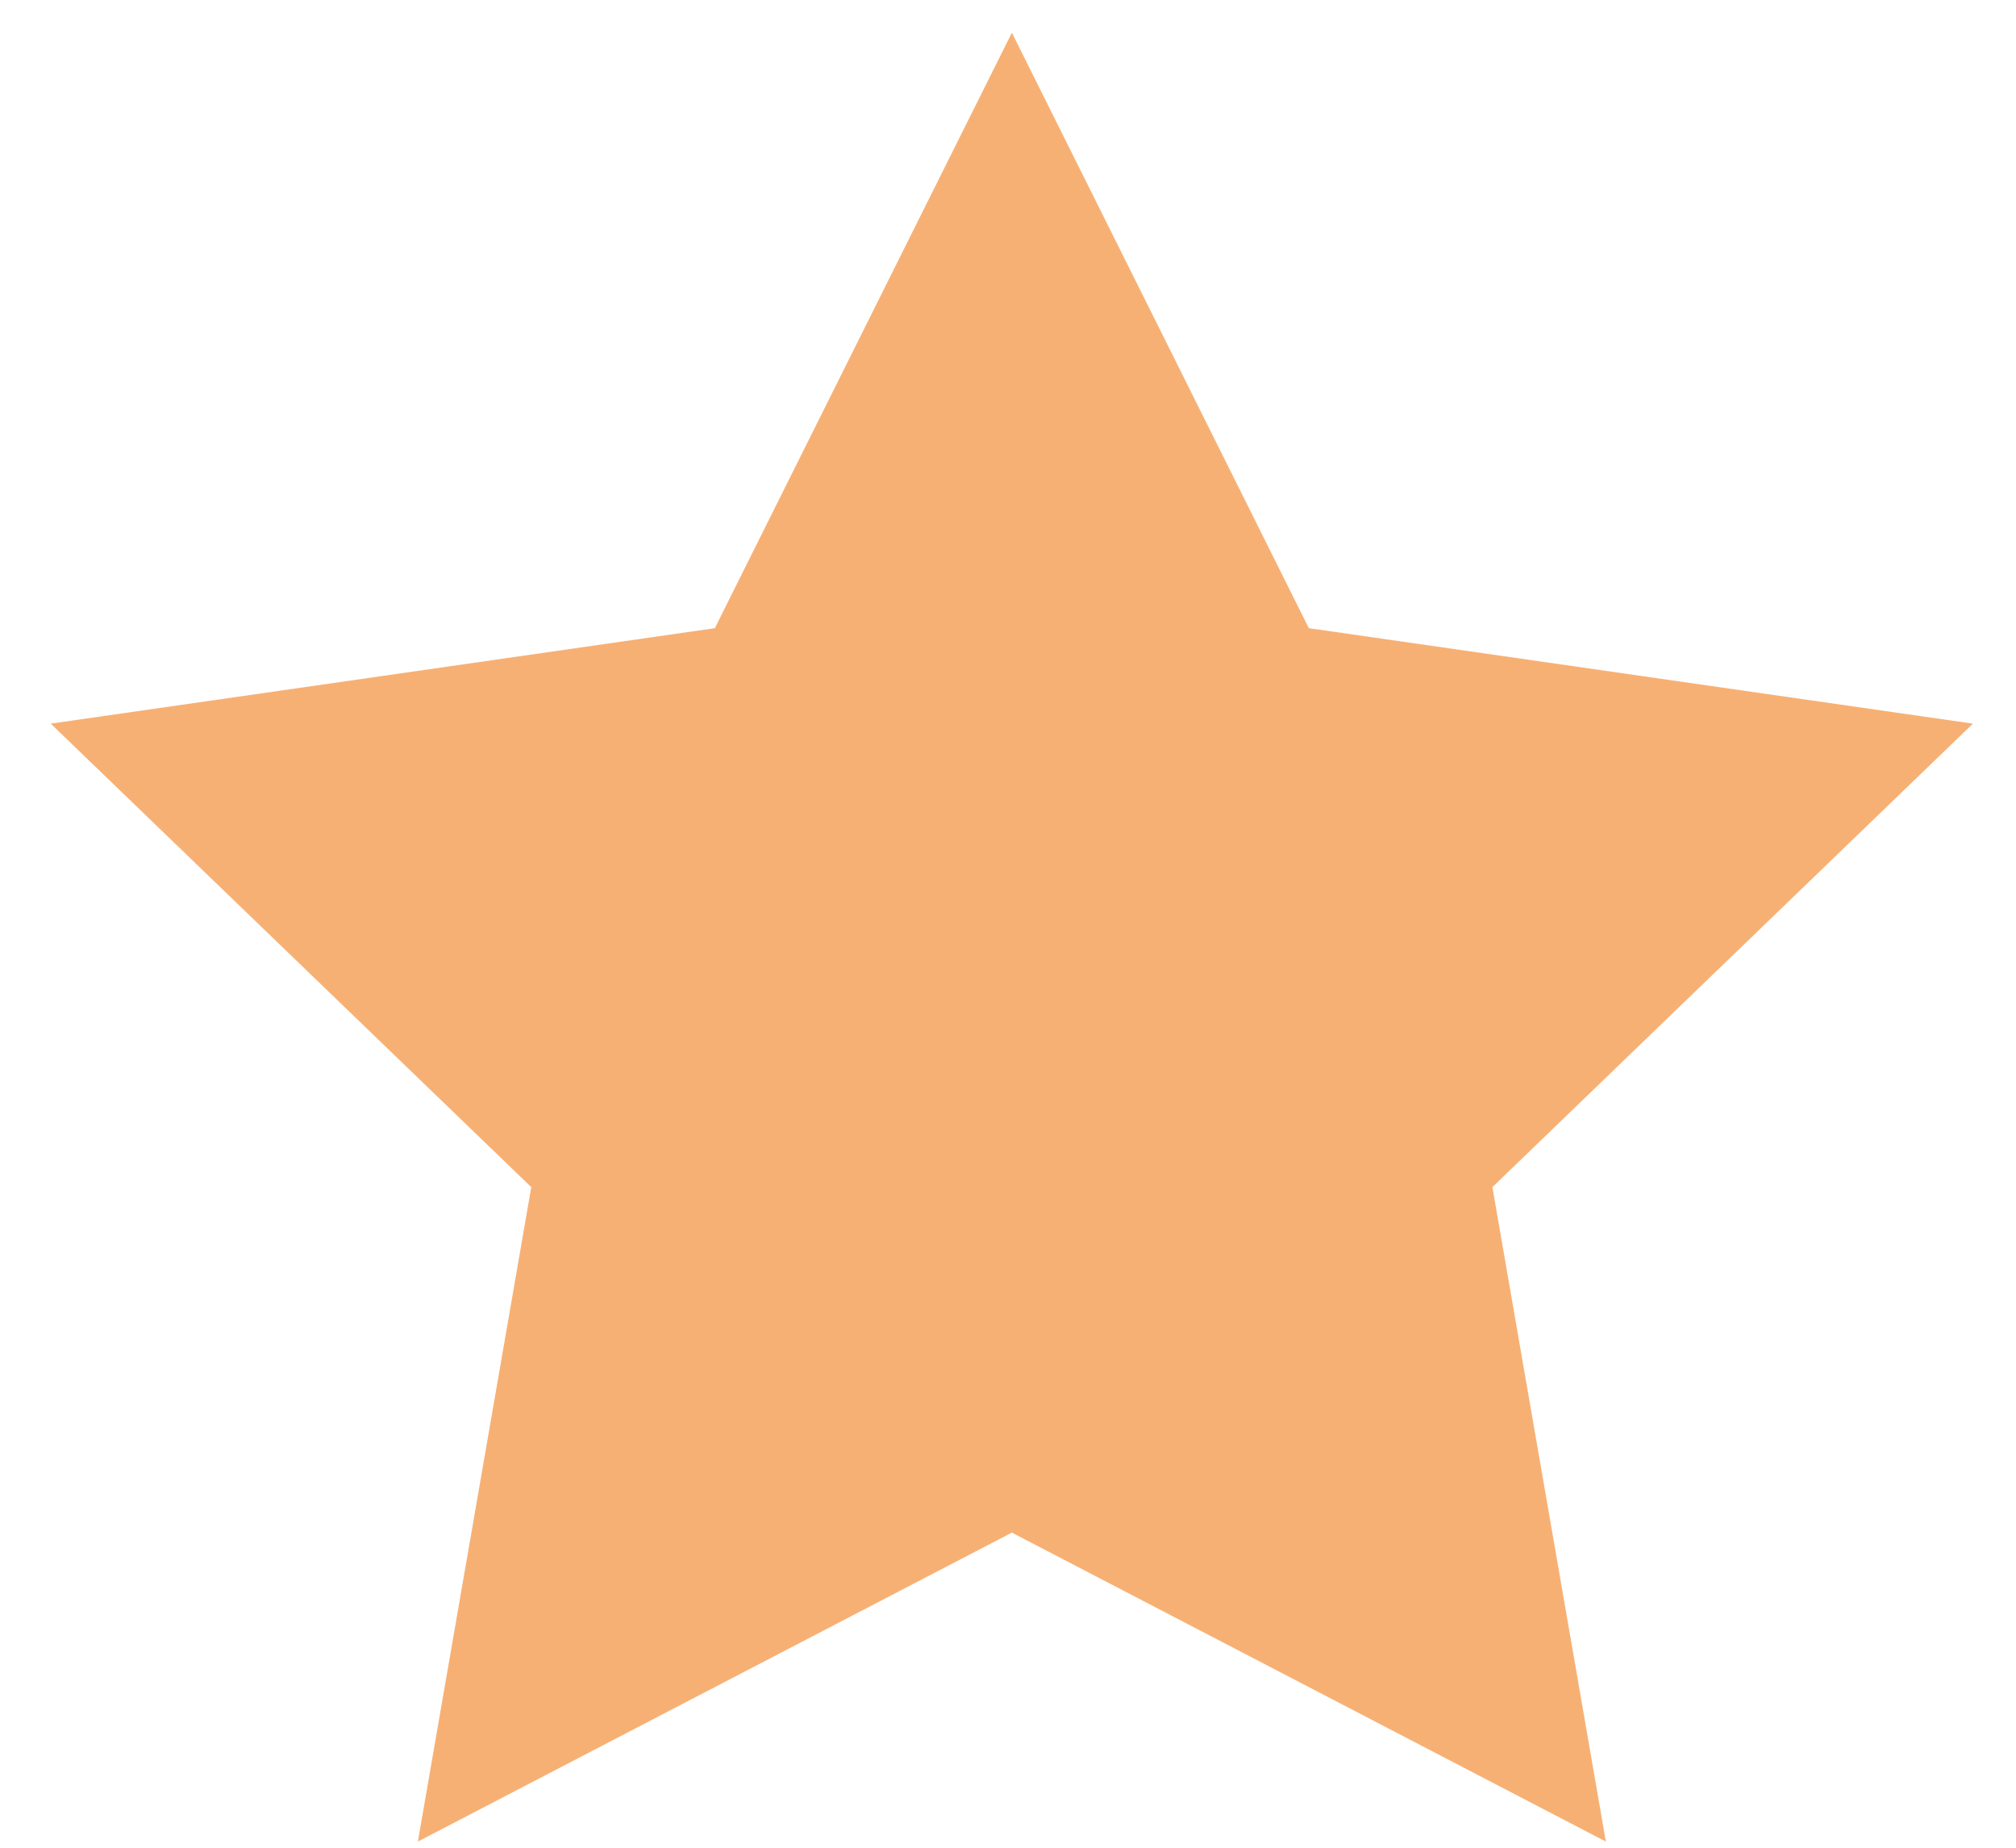 <svg width="36" height="33" viewBox="0 0 36 33" fill="none" xmlns="http://www.w3.org/2000/svg">
<path d="M18.069 0.584L23.372 11.219L35.231 12.924L26.65 21.202L28.676 32.89L18.069 27.372L7.462 32.89L9.487 21.202L0.906 12.924L12.765 11.219L18.069 0.584Z" fill="#F7B074"/>
</svg>
